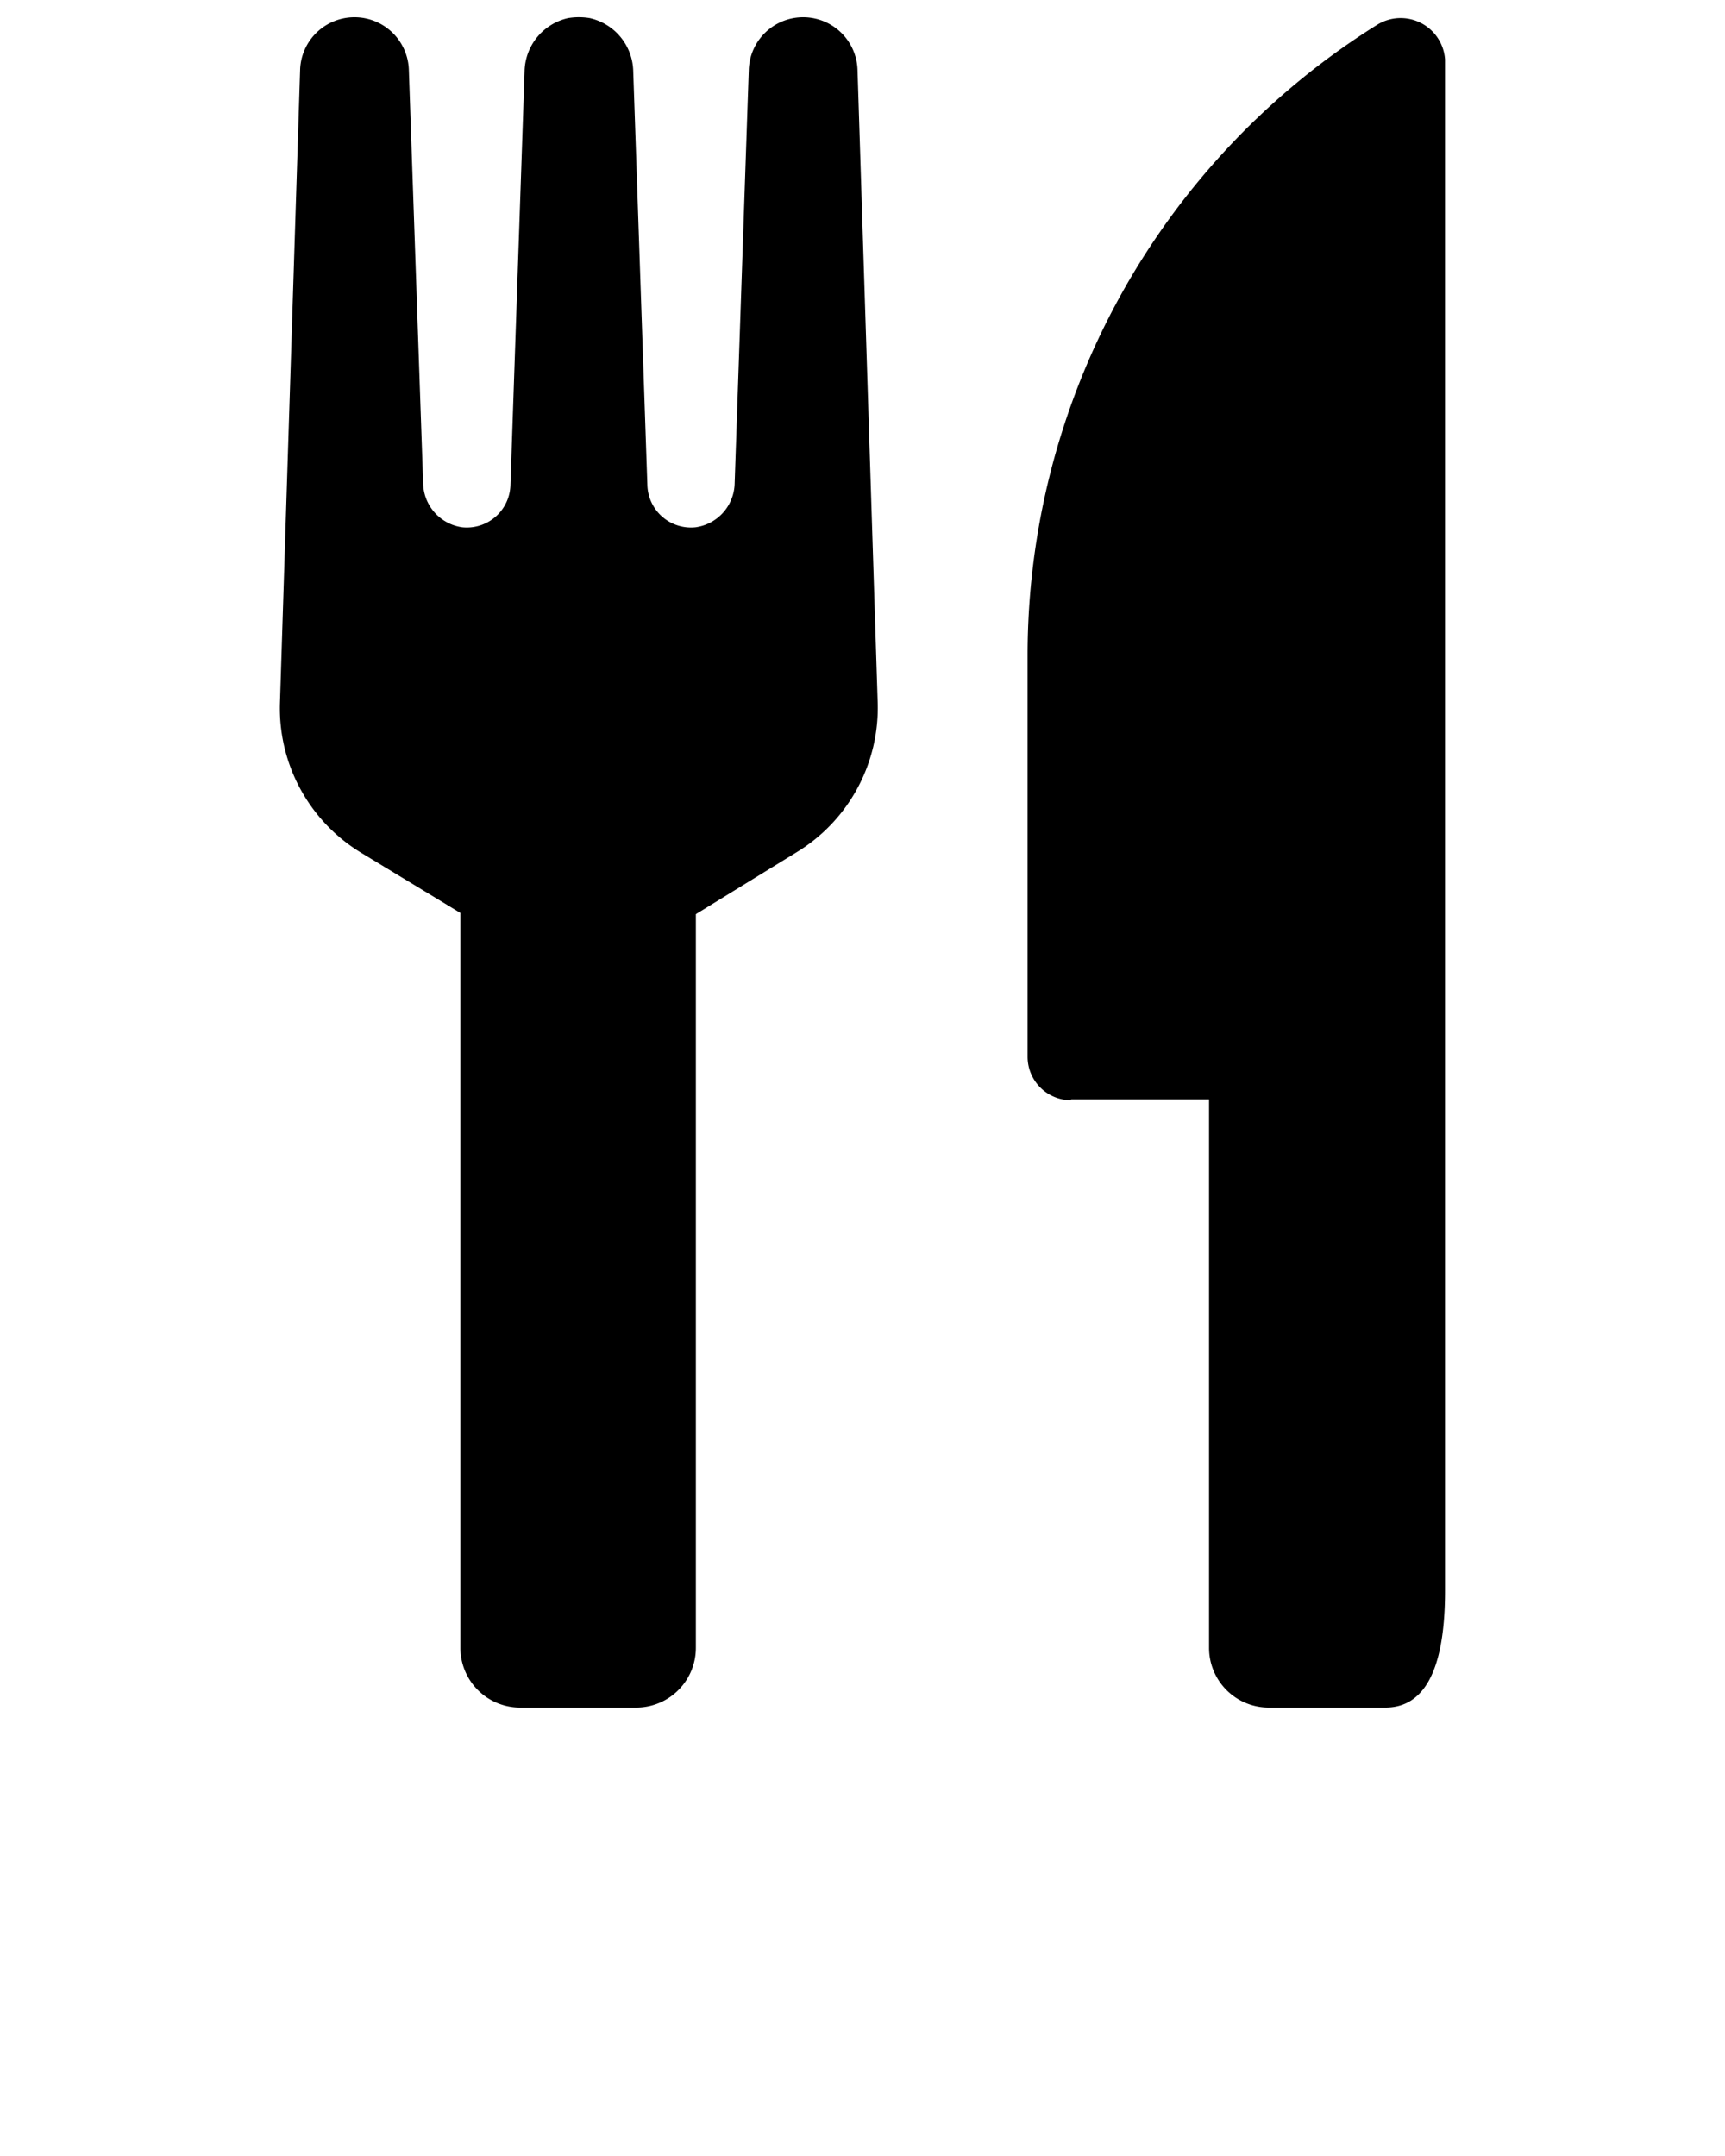 <?xml version="1.0" encoding="utf-8"?>
<svg data-name="Layer 1" viewBox="0 0 100 125" x="0px" y="0px" xmlns="http://www.w3.org/2000/svg">
  <title>Artboard 3</title>
  <path d="M16.23,40.74,17.4,4a3.15,3.15,0,0,1,3.15-3h0A3.15,3.15,0,0,1,23.7,4L24.53,28a2.63,2.63,0,0,0,2.26,2.57,2.53,2.53,0,0,0,2.8-2.42l.82-24a3.23,3.23,0,0,1,2.52-3.1,3.82,3.82,0,0,1,1.26,0,3.23,3.23,0,0,1,2.52,3.1l.82,24a2.53,2.53,0,0,0,2.8,2.42A2.63,2.63,0,0,0,42.59,28L43.41,4a3.15,3.15,0,0,1,3.15-3h0a3.15,3.15,0,0,1,3.15,3l1.17,36.7a9.8,9.8,0,0,1-4.73,8.73L40.34,53V95.54A3.46,3.46,0,0,1,36.88,99H30.15a3.46,3.46,0,0,1-3.46-3.46V52.93L21,49.48A9.8,9.8,0,0,1,16.23,40.74Zm45.86,23h8V95.54A3.46,3.46,0,0,0,73.58,99h6.73c1.91,0,3.46-1.55,3.46-6.77l0-88.79a2.58,2.58,0,0,0-3.94-2h0A43.13,43.13,0,0,0,59.57,38V61.27A2.52,2.52,0,0,0,62.09,63.79Z"/>
</svg>